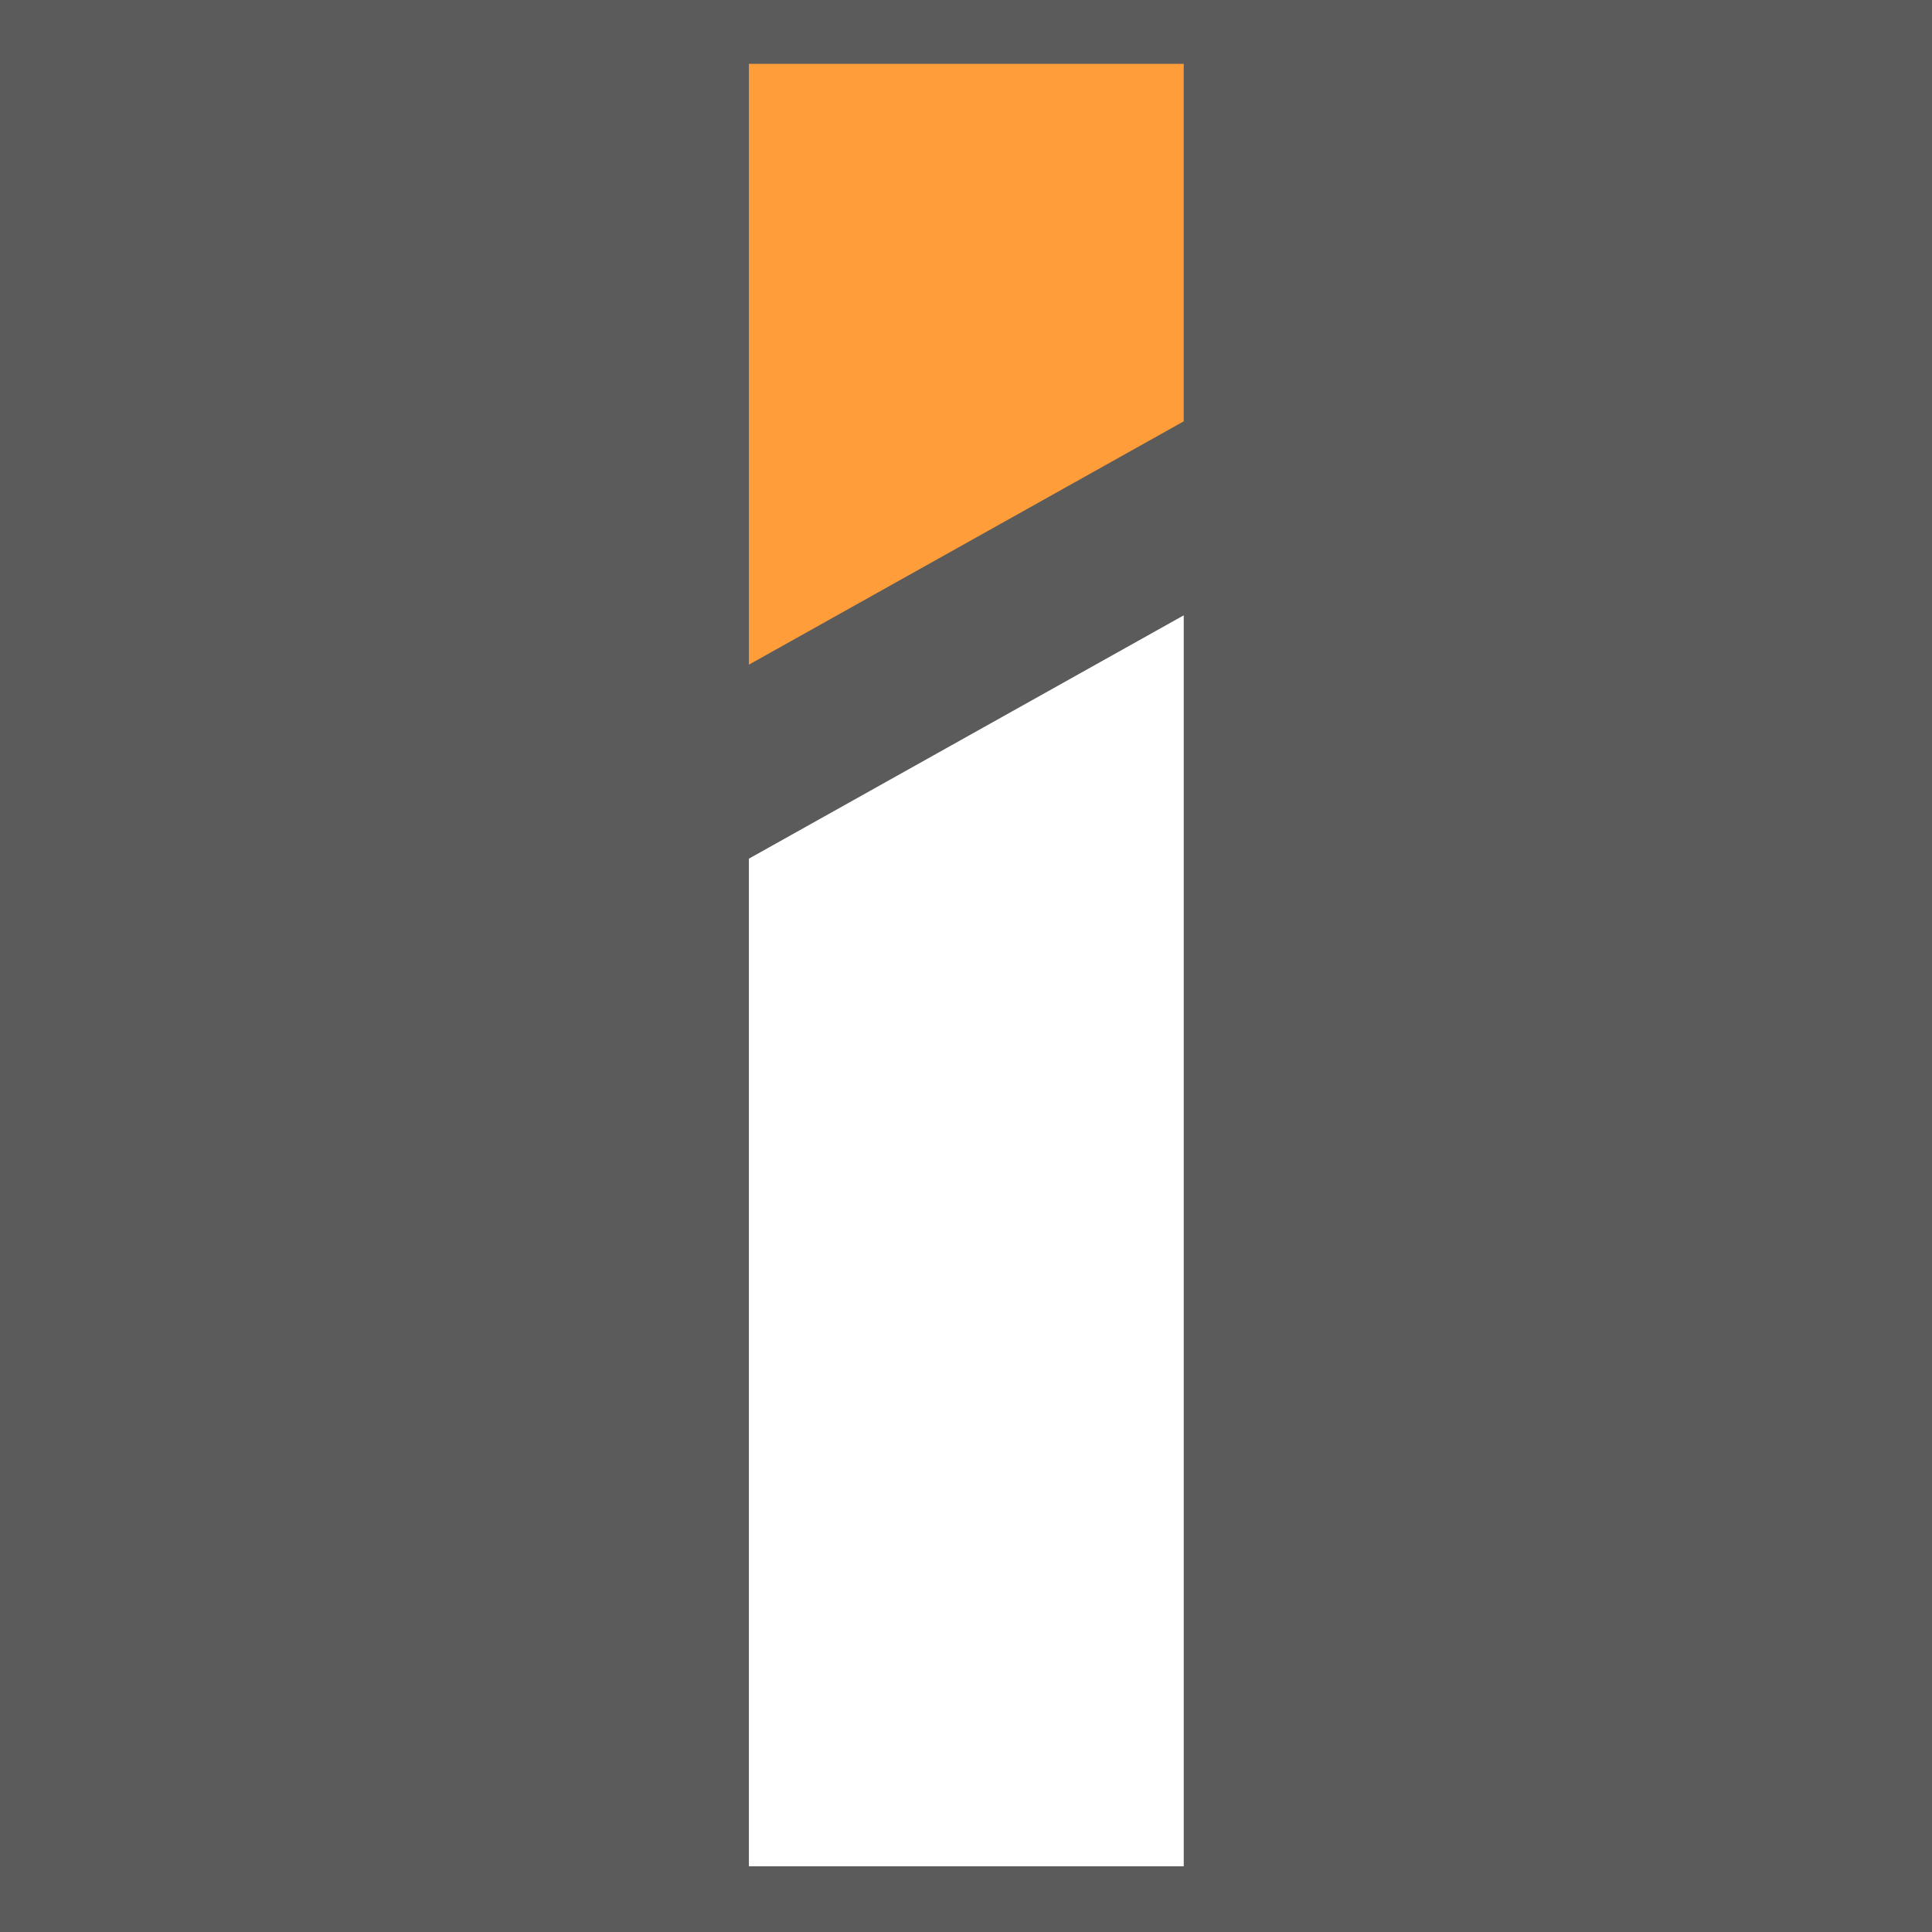 <svg xmlns="http://www.w3.org/2000/svg" version="1.1" xmlns:xlink="http://www.w3.org/1999/xlink" xmlns:svgjs="http://svgjs.dev/svgjs" width="1000" height="1000"><rect width="100%" height="100%" fill="#333333" stroke="none"/><svg id="SvgjsSvg1043" data-name="Layer 1" xmlns="http://www.w3.org/2000/svg" viewBox="0 0 1000 1000"><defs><style>.cls-1{fill:#5b5b5b;}.cls-2{fill:#fff;}.cls-3{fill:#ff9d3a;}</style></defs><title>fav</title><rect class="cls-1" width="1000" height="1000"></rect><polygon class="cls-2" points="612.7 318.49 612.7 966 387.63 966 387.63 444.44 612.7 318.49"></polygon><polygon class="cls-3" points="612.7 33.04 612.7 218.08 387.63 344.03 387.63 33.04 612.7 33.04"></polygon></svg><style>@media (prefers-color-scheme: light) { :root { filter: none; } }
@media (prefers-color-scheme: dark) { :root { filter: none; } }
</style></svg>